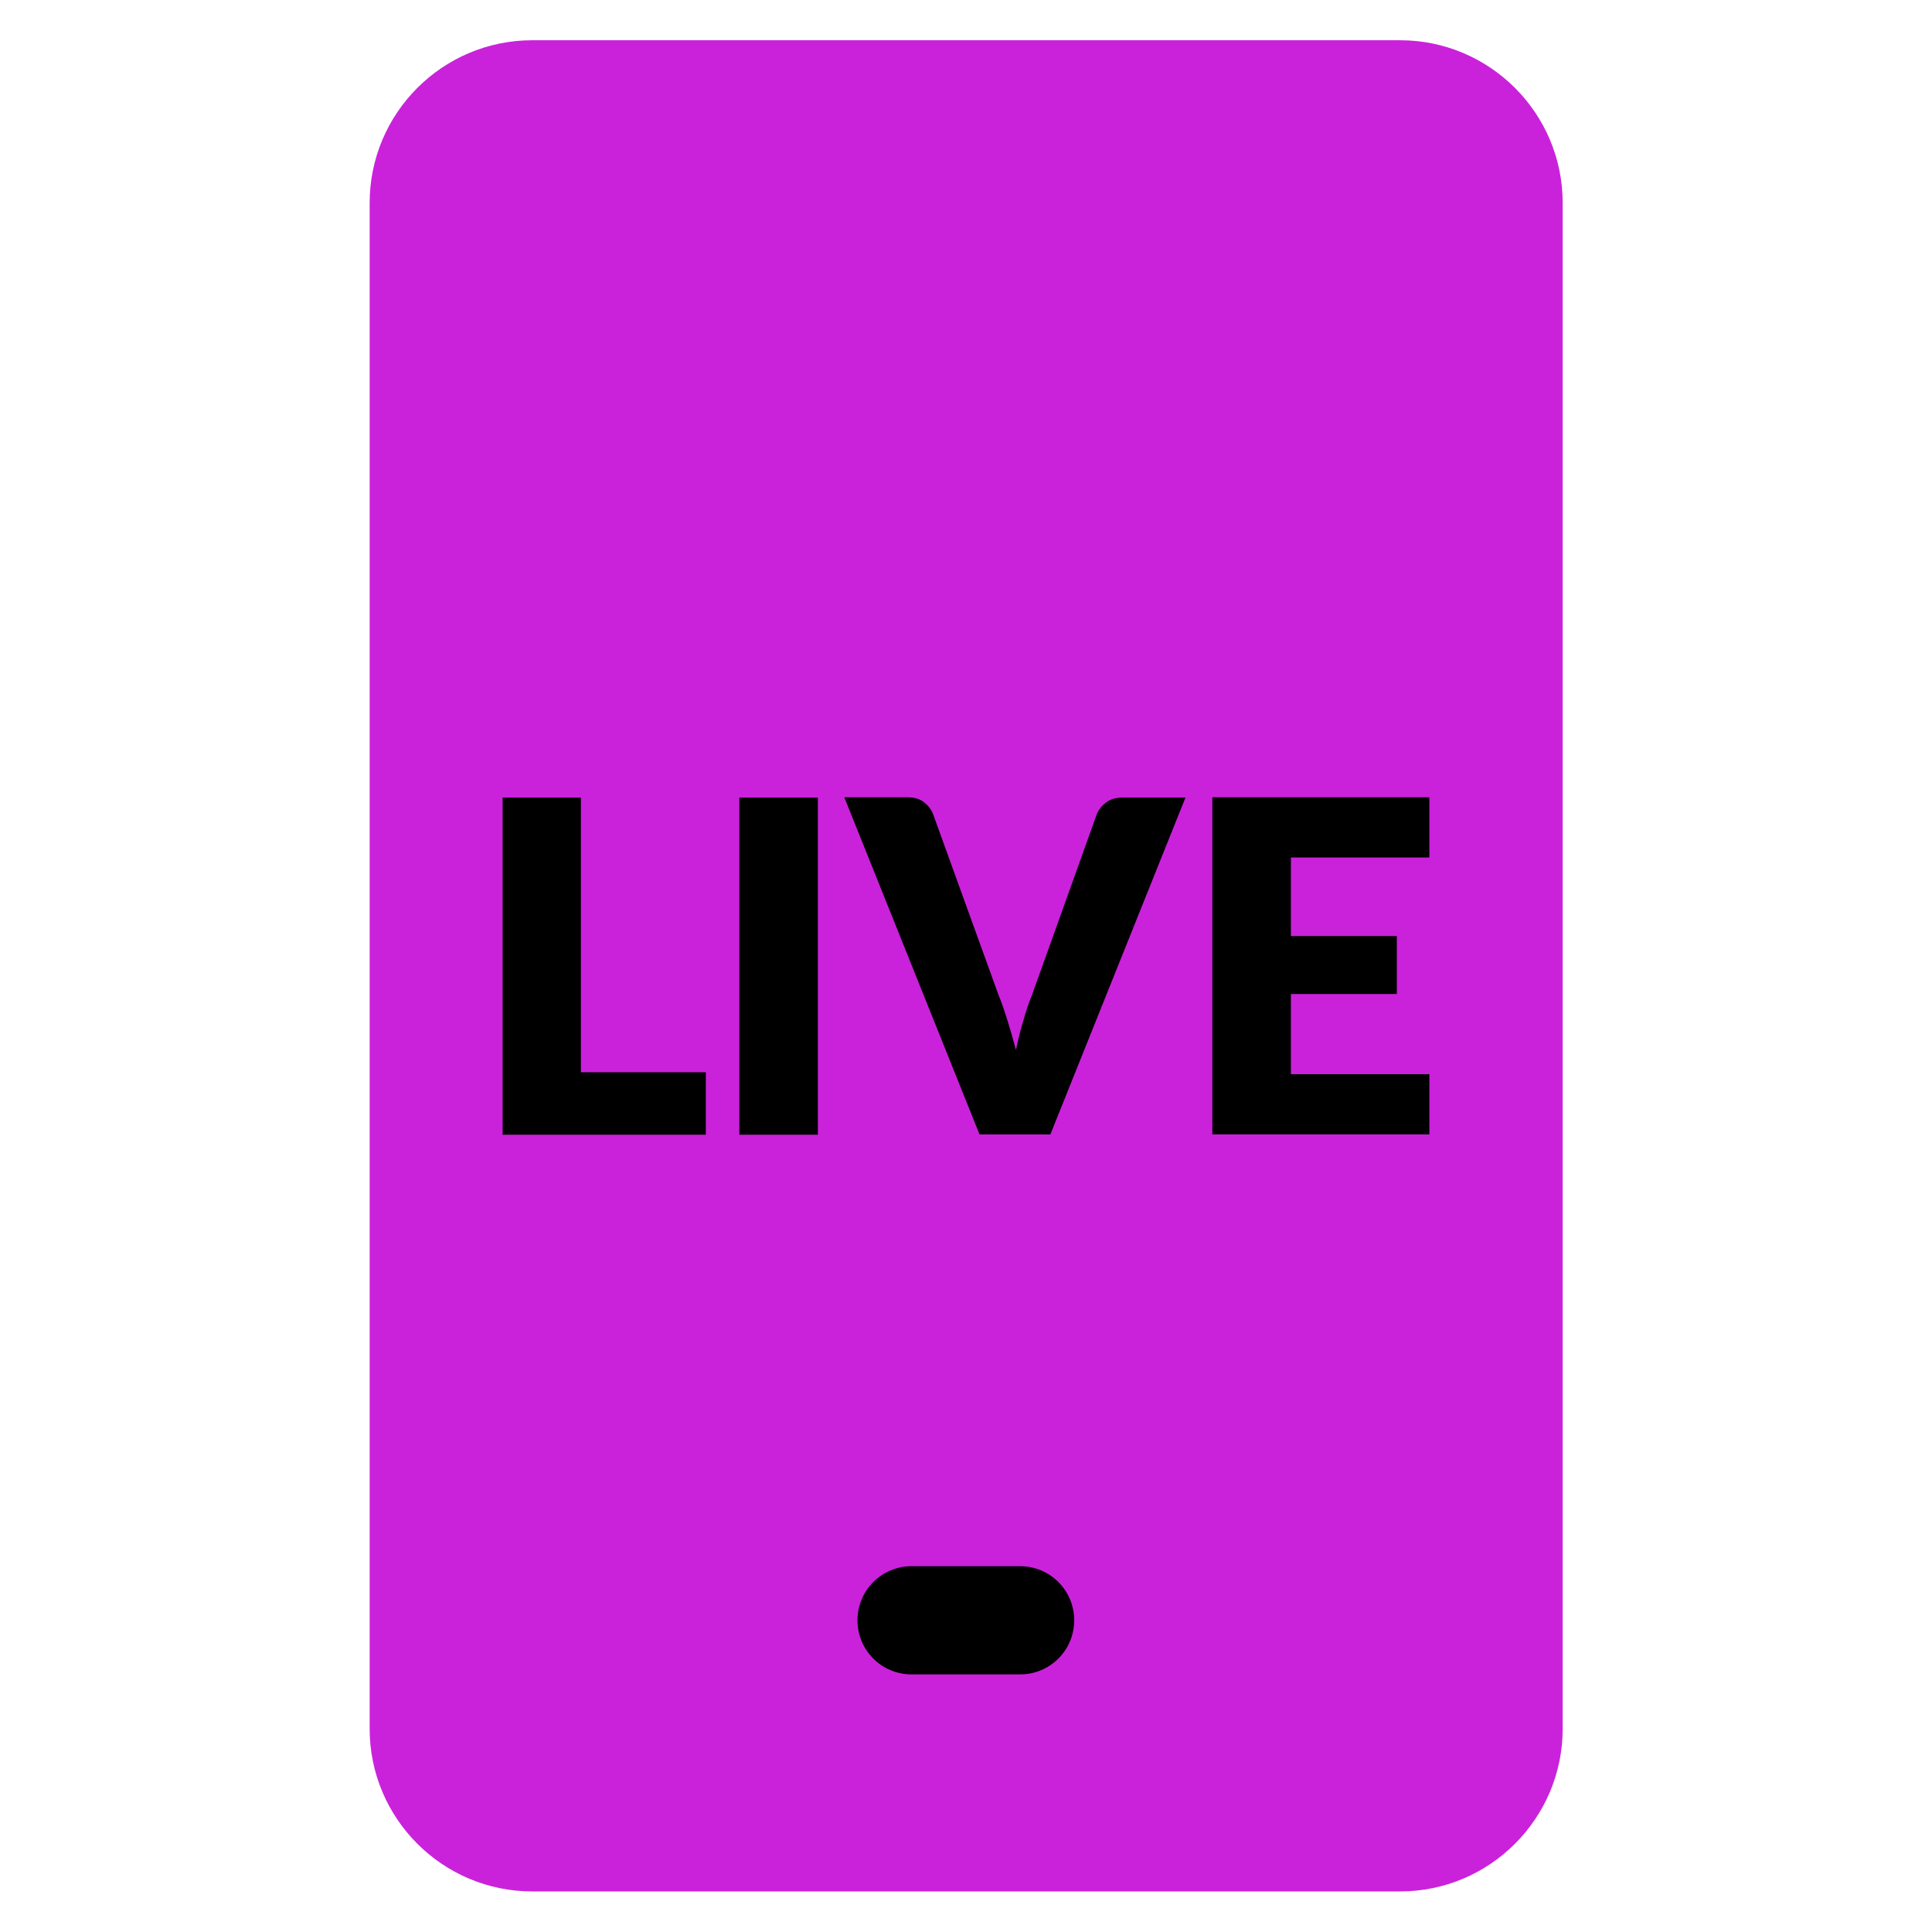 <?xml version="1.0" encoding="UTF-8"?>
<svg id="mbau" xmlns="http://www.w3.org/2000/svg" width="60" height="60" viewBox="0 0 60 60">
  <defs>
    <style>
      .cls-1 {
        fill: #ca22da;
      }
    </style>
  </defs>
  <g id="live_betting" data-name="live betting">
    <g>
      <path class="cls-1" d="M43.48,1.25h-26.95c-2.79,0-5.05,2.27-5.05,5.05v47.39c0,2.79,2.27,5.05,5.05,5.05h26.95c2.79,0,5.05-2.27,5.05-5.05V6.3c0-2.79-2.27-5.05-5.05-5.05Z"/>
      <path d="M31.68,48.64h-3.37c-.93,0-1.68.75-1.68,1.68s.75,1.68,1.68,1.68h3.37c.93,0,1.68-.75,1.68-1.68s-.75-1.68-1.68-1.68Z"/>
    </g>
    <g>
      <path d="M21.92,33.3v1.94h-6.31v-10.47h2.43v8.53h3.88Z"/>
      <path d="M25.4,35.24h-2.44v-10.47h2.44v10.47Z"/>
      <path d="M36.82,24.76l-4.2,10.47h-2.2l-4.2-10.47h1.96c.21,0,.38.05.51.15s.23.22.29.38l2.03,5.61c.1.24.19.51.28.8.09.29.18.59.26.91.07-.32.14-.62.23-.91.08-.29.17-.56.27-.8l2.01-5.61c.05-.13.15-.26.28-.36.14-.11.31-.16.51-.16h1.97Z"/>
      <path d="M40.09,26.63v2.44h3.29v1.8h-3.29v2.49h4.3v1.87h-6.74v-10.47h6.74v1.87h-4.3Z"/>
    </g>
  </g>
</svg>